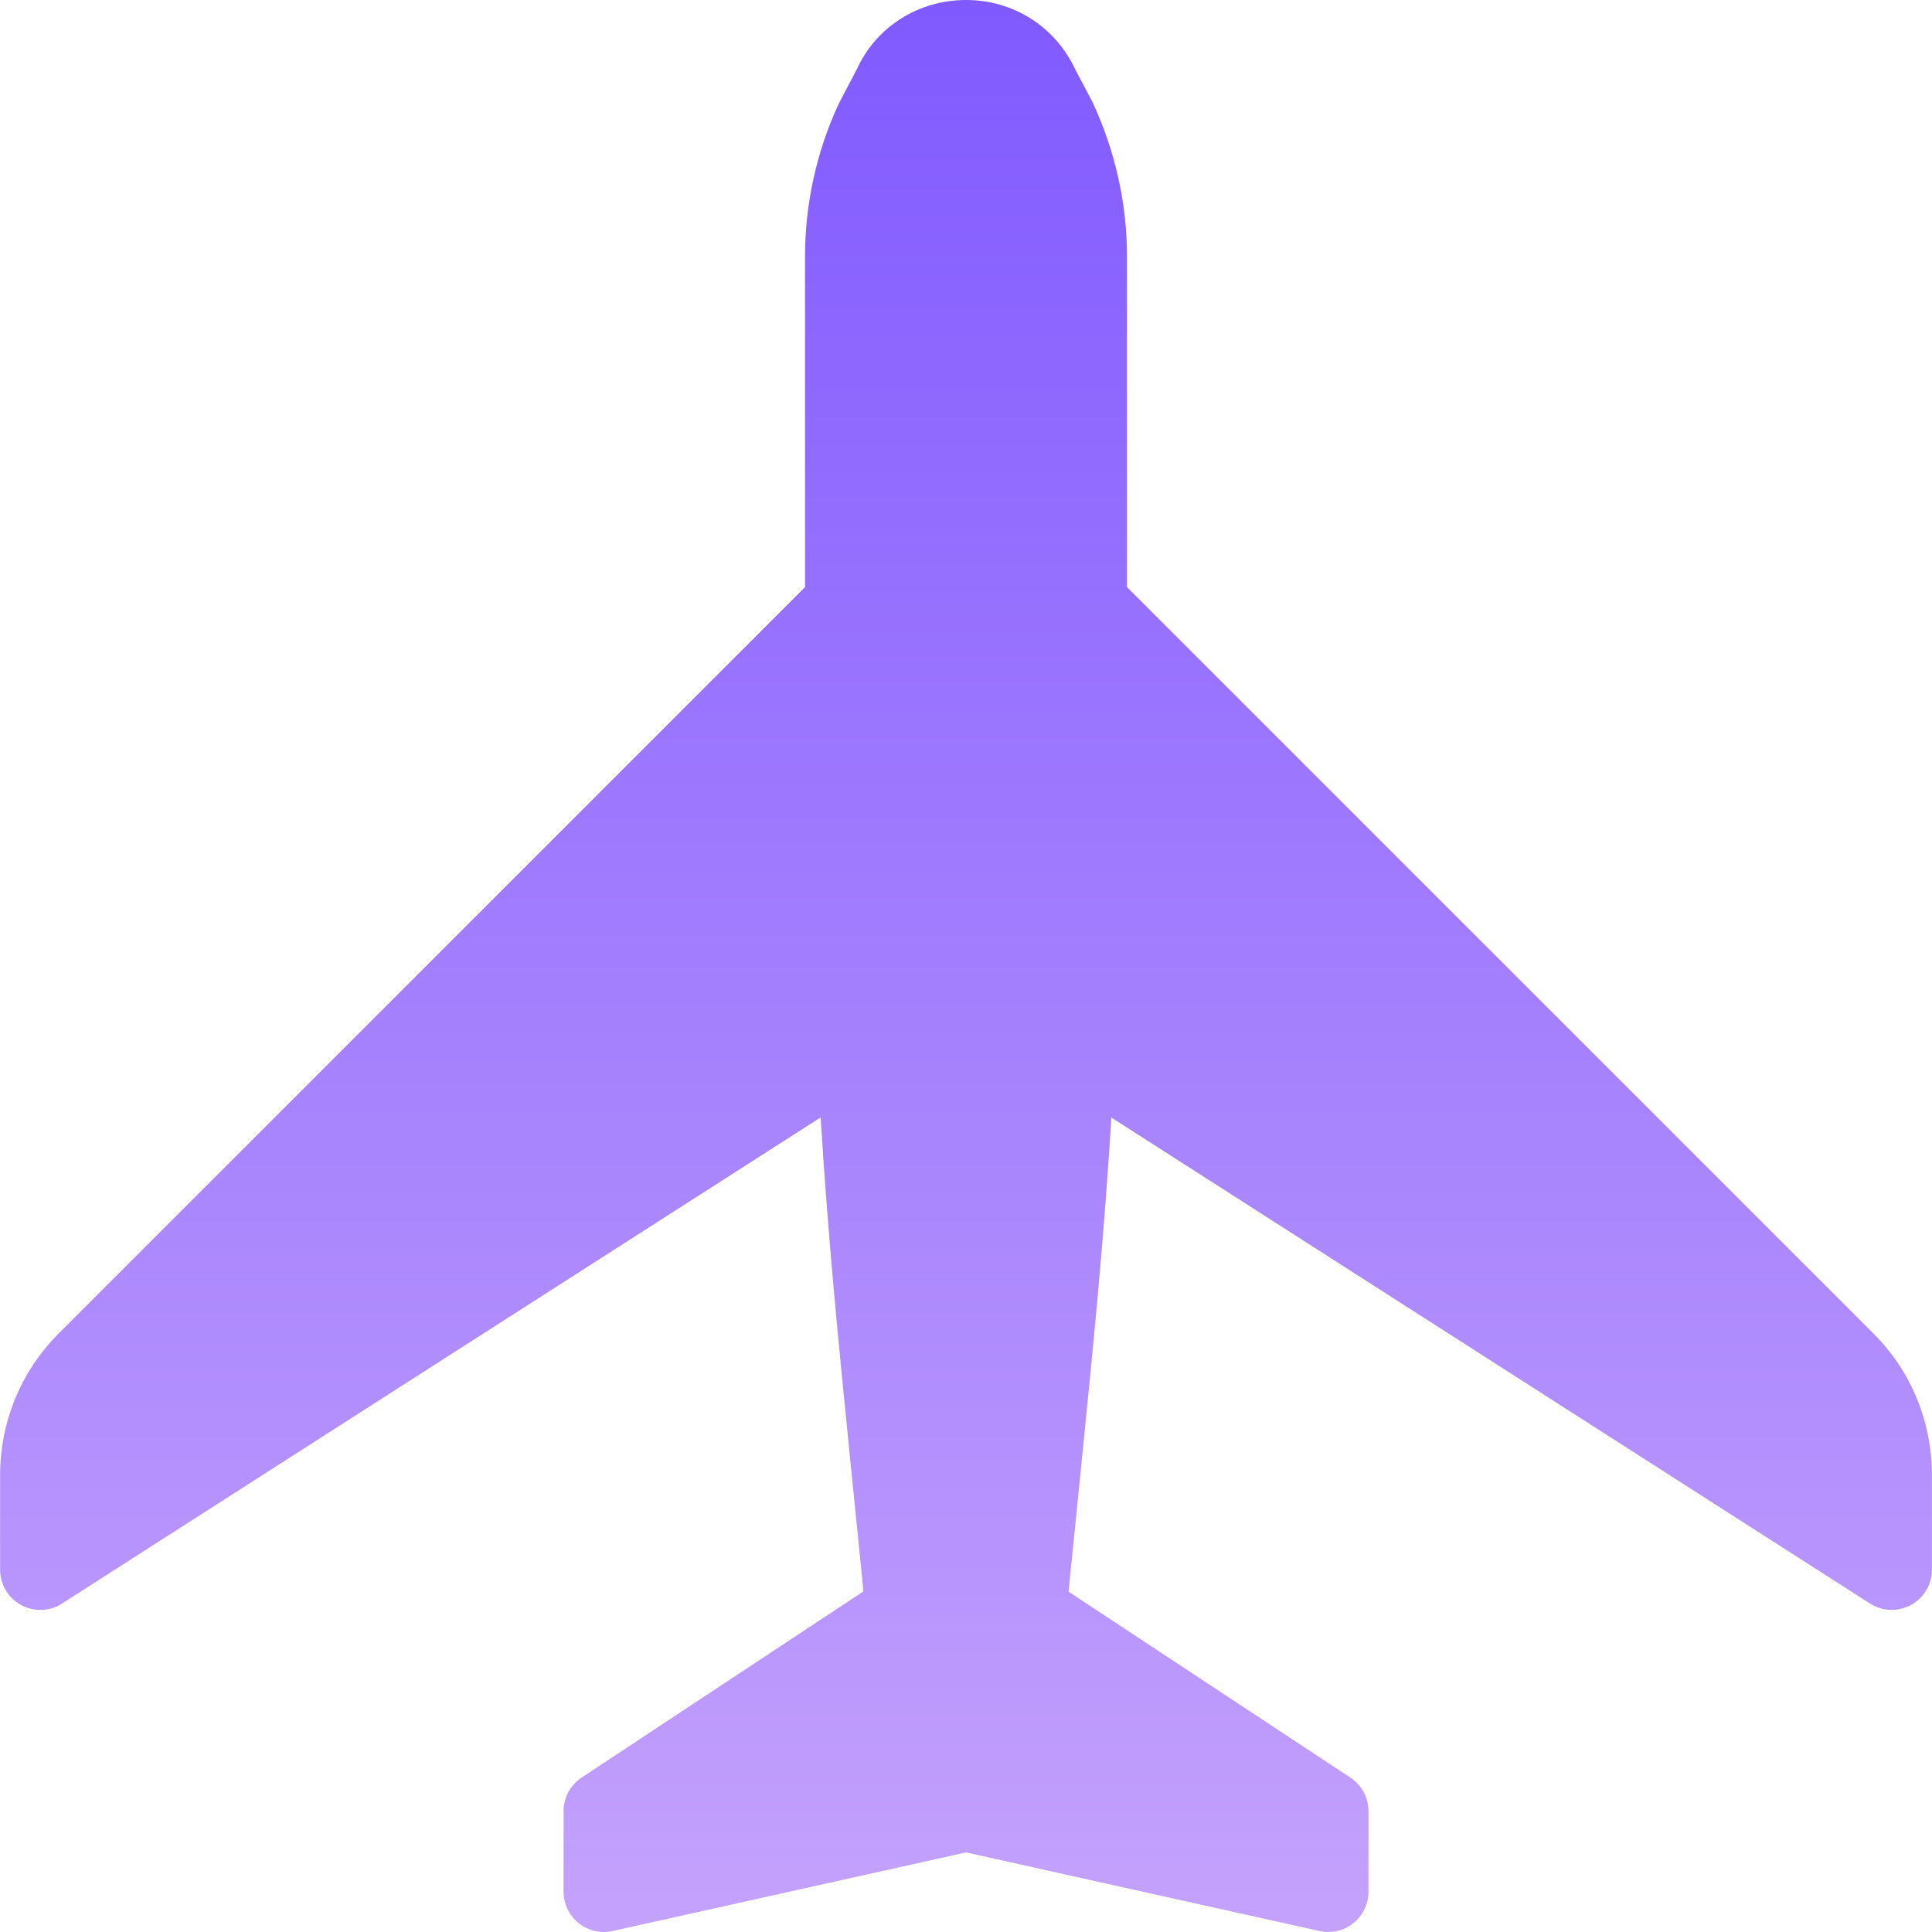 <svg xmlns="http://www.w3.org/2000/svg" width="60" height="60" viewBox="0 0 60 60" fill="none"><path d="M58.176 41.407L35 18.233V7.957C35 6.335 34.64 4.7 33.931 3.175L33.403 2.175C32.781 0.832 31.478 0 30.001 0C28.523 0 27.221 0.832 26.626 2.117L26.044 3.23C25.361 4.7 25.001 6.332 25.001 7.957V18.233L1.833 41.402C0.653 42.581 0.003 44.149 0.003 45.819V48.748C0.003 49.206 0.253 49.626 0.653 49.843C1.053 50.063 1.543 50.048 1.928 49.798L25.486 34.702C25.719 38.484 26.034 41.642 26.419 45.484L26.816 49.421L18.064 55.203C17.712 55.438 17.502 55.828 17.502 56.248V58.748C17.502 59.125 17.674 59.485 17.969 59.722C18.267 59.962 18.654 60.053 19.022 59.97L30.001 57.528L40.98 59.97C41.07 59.99 41.16 60 41.25 60C41.532 60 41.807 59.905 42.032 59.725C42.327 59.485 42.499 59.125 42.499 58.748V56.248C42.499 55.828 42.29 55.435 41.937 55.205L33.185 49.431L33.583 45.481C33.968 41.644 34.283 38.489 34.515 34.707L58.073 49.798C58.461 50.048 58.948 50.061 59.346 49.843C59.748 49.626 59.998 49.206 59.998 48.748V45.819C59.998 44.149 59.351 42.581 58.176 41.407Z" fill="url(#paint0_linear)"></path><defs><linearGradient id="paint0_linear" x1="30.001" y1="0" x2="30.001" y2="60" gradientUnits="userSpaceOnUse"><stop stop-color="#815AFF"></stop><stop offset="1" stop-color="#C4A2FC"></stop></linearGradient></defs></svg>